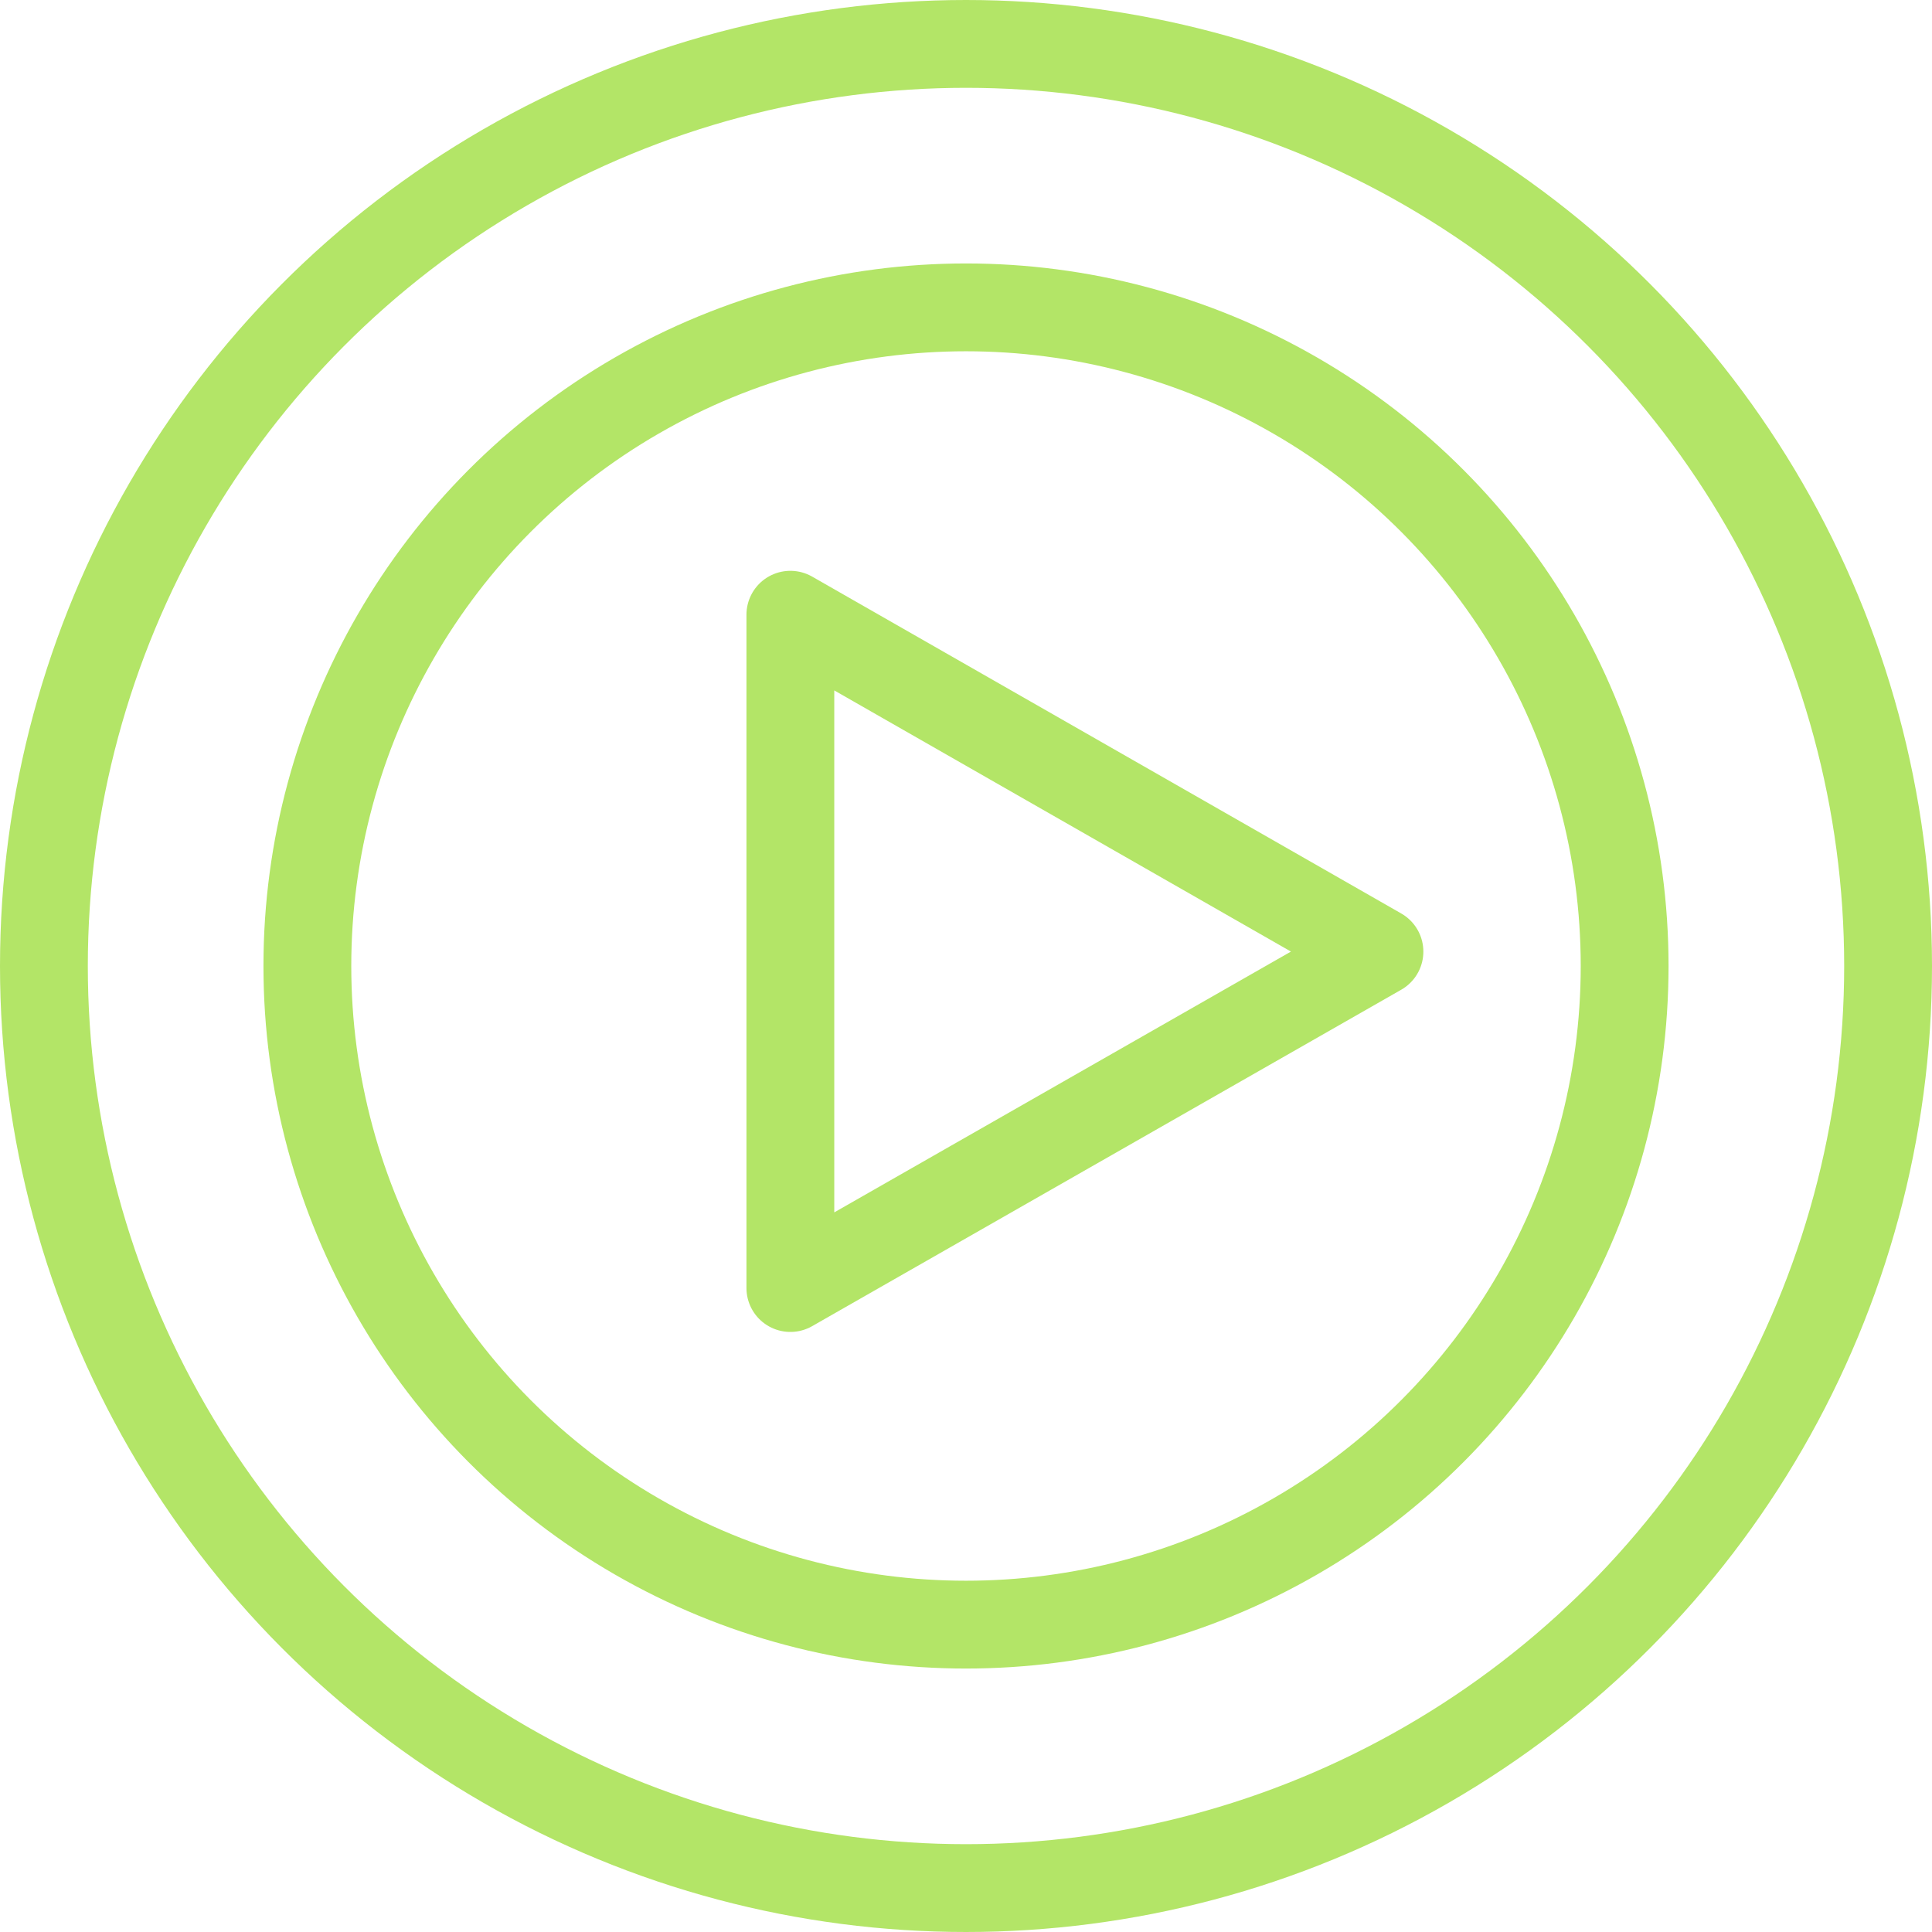 <svg width="22" height="22" viewBox="0 0 22 22" fill="none" xmlns="http://www.w3.org/2000/svg">
<path d="M15.708 10.836L9 7V14.667L15.708 10.836Z" stroke="#B3E567" stroke-linecap="round" stroke-linejoin="round"/>
<circle cx="11" cy="11" r="10.5" stroke="#B3E567"/>
<circle cx="11" cy="11" r="7.5" stroke="#B3E567"/>
</svg>
